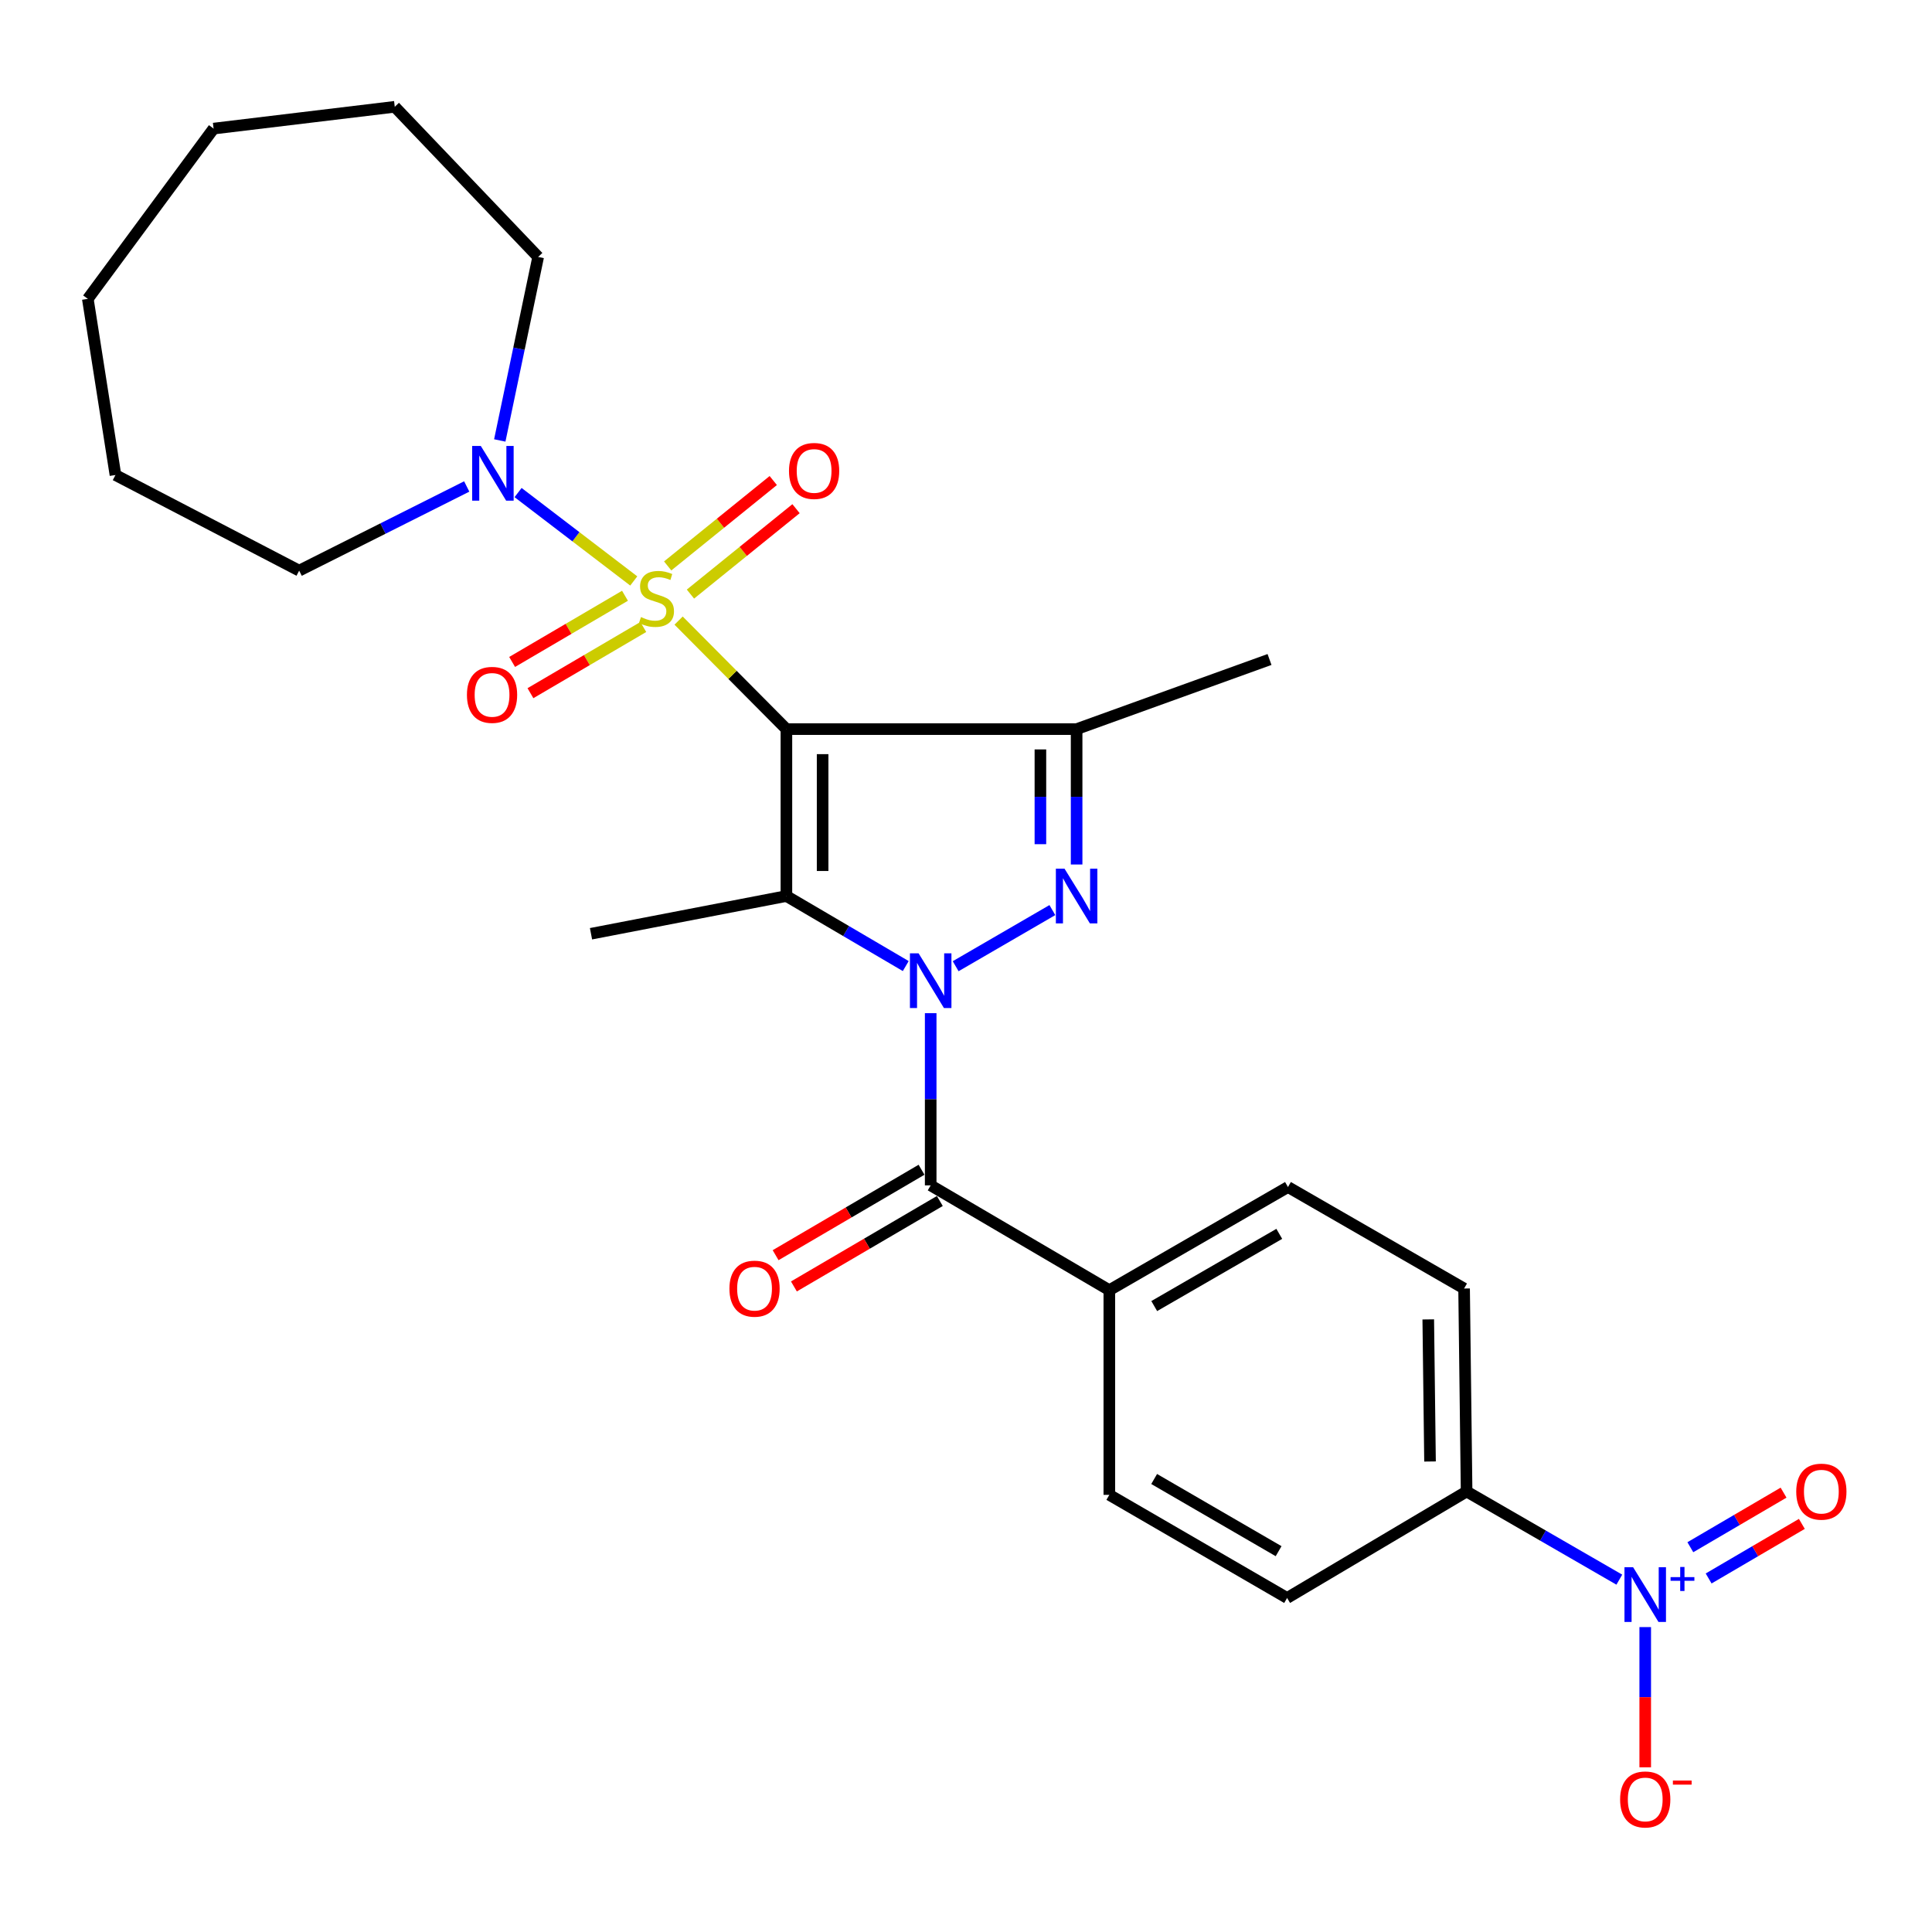 <?xml version='1.0' encoding='iso-8859-1'?>
<svg version='1.1' baseProfile='full'
              xmlns='http://www.w3.org/2000/svg'
                      xmlns:rdkit='http://www.rdkit.org/xml'
                      xmlns:xlink='http://www.w3.org/1999/xlink'
                  xml:space='preserve'
width='1000px' height='1000px' viewBox='0 0 1000 1000'>
<!-- END OF HEADER -->
<rect style='opacity:1.0;fill:#FFFFFF;stroke:none' width='1000' height='1000' x='0' y='0'> </rect>
<path class='bond-0' d='M 407.043,377.389 L 379.143,349.304' style='fill:none;fill-rule:evenodd;stroke:#000000;stroke-width:6px;stroke-linecap:butt;stroke-linejoin:miter;stroke-opacity:1' />
<path class='bond-0' d='M 379.143,349.304 L 351.243,321.219' style='fill:none;fill-rule:evenodd;stroke:#CCCC00;stroke-width:6px;stroke-linecap:butt;stroke-linejoin:miter;stroke-opacity:1' />
<path class='bond-2' d='M 407.043,377.389 L 407.043,463.783' style='fill:none;fill-rule:evenodd;stroke:#000000;stroke-width:6px;stroke-linecap:butt;stroke-linejoin:miter;stroke-opacity:1' />
<path class='bond-2' d='M 425.785,390.348 L 425.785,450.824' style='fill:none;fill-rule:evenodd;stroke:#000000;stroke-width:6px;stroke-linecap:butt;stroke-linejoin:miter;stroke-opacity:1' />
<path class='bond-4' d='M 407.043,377.389 L 557.255,377.389' style='fill:none;fill-rule:evenodd;stroke:#000000;stroke-width:6px;stroke-linecap:butt;stroke-linejoin:miter;stroke-opacity:1' />
<path class='bond-7' d='M 328.034,300.703 L 298.095,277.828' style='fill:none;fill-rule:evenodd;stroke:#CCCC00;stroke-width:6px;stroke-linecap:butt;stroke-linejoin:miter;stroke-opacity:1' />
<path class='bond-7' d='M 298.095,277.828 L 268.157,254.952' style='fill:none;fill-rule:evenodd;stroke:#0000FF;stroke-width:6px;stroke-linecap:butt;stroke-linejoin:miter;stroke-opacity:1' />
<path class='bond-8' d='M 357.374,307.498 L 384.7,285.398' style='fill:none;fill-rule:evenodd;stroke:#CCCC00;stroke-width:6px;stroke-linecap:butt;stroke-linejoin:miter;stroke-opacity:1' />
<path class='bond-8' d='M 384.7,285.398 L 412.026,263.299' style='fill:none;fill-rule:evenodd;stroke:#FF0000;stroke-width:6px;stroke-linecap:butt;stroke-linejoin:miter;stroke-opacity:1' />
<path class='bond-8' d='M 345.588,292.924 L 372.914,270.825' style='fill:none;fill-rule:evenodd;stroke:#CCCC00;stroke-width:6px;stroke-linecap:butt;stroke-linejoin:miter;stroke-opacity:1' />
<path class='bond-8' d='M 372.914,270.825 L 400.24,248.726' style='fill:none;fill-rule:evenodd;stroke:#FF0000;stroke-width:6px;stroke-linecap:butt;stroke-linejoin:miter;stroke-opacity:1' />
<path class='bond-9' d='M 323.49,308.365 L 294.283,325.495' style='fill:none;fill-rule:evenodd;stroke:#CCCC00;stroke-width:6px;stroke-linecap:butt;stroke-linejoin:miter;stroke-opacity:1' />
<path class='bond-9' d='M 294.283,325.495 L 265.076,342.625' style='fill:none;fill-rule:evenodd;stroke:#FF0000;stroke-width:6px;stroke-linecap:butt;stroke-linejoin:miter;stroke-opacity:1' />
<path class='bond-9' d='M 332.972,324.532 L 303.765,341.662' style='fill:none;fill-rule:evenodd;stroke:#CCCC00;stroke-width:6px;stroke-linecap:butt;stroke-linejoin:miter;stroke-opacity:1' />
<path class='bond-9' d='M 303.765,341.662 L 274.558,358.792' style='fill:none;fill-rule:evenodd;stroke:#FF0000;stroke-width:6px;stroke-linecap:butt;stroke-linejoin:miter;stroke-opacity:1' />
<path class='bond-1' d='M 468.817,500.036 L 437.93,481.909' style='fill:none;fill-rule:evenodd;stroke:#0000FF;stroke-width:6px;stroke-linecap:butt;stroke-linejoin:miter;stroke-opacity:1' />
<path class='bond-1' d='M 437.93,481.909 L 407.043,463.783' style='fill:none;fill-rule:evenodd;stroke:#000000;stroke-width:6px;stroke-linecap:butt;stroke-linejoin:miter;stroke-opacity:1' />
<path class='bond-5' d='M 481.722,524.418 L 481.722,568.982' style='fill:none;fill-rule:evenodd;stroke:#0000FF;stroke-width:6px;stroke-linecap:butt;stroke-linejoin:miter;stroke-opacity:1' />
<path class='bond-5' d='M 481.722,568.982 L 481.722,613.547' style='fill:none;fill-rule:evenodd;stroke:#000000;stroke-width:6px;stroke-linecap:butt;stroke-linejoin:miter;stroke-opacity:1' />
<path class='bond-27' d='M 494.645,500.111 L 544.705,471.064' style='fill:none;fill-rule:evenodd;stroke:#0000FF;stroke-width:6px;stroke-linecap:butt;stroke-linejoin:miter;stroke-opacity:1' />
<path class='bond-19' d='M 407.043,463.783 L 305.905,483.306' style='fill:none;fill-rule:evenodd;stroke:#000000;stroke-width:6px;stroke-linecap:butt;stroke-linejoin:miter;stroke-opacity:1' />
<path class='bond-3' d='M 557.255,447.463 L 557.255,412.426' style='fill:none;fill-rule:evenodd;stroke:#0000FF;stroke-width:6px;stroke-linecap:butt;stroke-linejoin:miter;stroke-opacity:1' />
<path class='bond-3' d='M 557.255,412.426 L 557.255,377.389' style='fill:none;fill-rule:evenodd;stroke:#000000;stroke-width:6px;stroke-linecap:butt;stroke-linejoin:miter;stroke-opacity:1' />
<path class='bond-3' d='M 538.512,436.952 L 538.512,412.426' style='fill:none;fill-rule:evenodd;stroke:#0000FF;stroke-width:6px;stroke-linecap:butt;stroke-linejoin:miter;stroke-opacity:1' />
<path class='bond-3' d='M 538.512,412.426 L 538.512,387.9' style='fill:none;fill-rule:evenodd;stroke:#000000;stroke-width:6px;stroke-linecap:butt;stroke-linejoin:miter;stroke-opacity:1' />
<path class='bond-20' d='M 557.255,377.389 L 657.101,341.351' style='fill:none;fill-rule:evenodd;stroke:#000000;stroke-width:6px;stroke-linecap:butt;stroke-linejoin:miter;stroke-opacity:1' />
<path class='bond-11' d='M 481.722,613.547 L 574.186,667.797' style='fill:none;fill-rule:evenodd;stroke:#000000;stroke-width:6px;stroke-linecap:butt;stroke-linejoin:miter;stroke-opacity:1' />
<path class='bond-14' d='M 476.986,605.46 L 439.221,627.574' style='fill:none;fill-rule:evenodd;stroke:#000000;stroke-width:6px;stroke-linecap:butt;stroke-linejoin:miter;stroke-opacity:1' />
<path class='bond-14' d='M 439.221,627.574 L 401.455,649.687' style='fill:none;fill-rule:evenodd;stroke:#FF0000;stroke-width:6px;stroke-linecap:butt;stroke-linejoin:miter;stroke-opacity:1' />
<path class='bond-14' d='M 486.457,621.634 L 448.691,643.748' style='fill:none;fill-rule:evenodd;stroke:#000000;stroke-width:6px;stroke-linecap:butt;stroke-linejoin:miter;stroke-opacity:1' />
<path class='bond-14' d='M 448.691,643.748 L 410.926,665.861' style='fill:none;fill-rule:evenodd;stroke:#FF0000;stroke-width:6px;stroke-linecap:butt;stroke-linejoin:miter;stroke-opacity:1' />
<path class='bond-6' d='M 838.158,817.63 L 798.636,794.813' style='fill:none;fill-rule:evenodd;stroke:#0000FF;stroke-width:6px;stroke-linecap:butt;stroke-linejoin:miter;stroke-opacity:1' />
<path class='bond-6' d='M 798.636,794.813 L 759.113,771.996' style='fill:none;fill-rule:evenodd;stroke:#000000;stroke-width:6px;stroke-linecap:butt;stroke-linejoin:miter;stroke-opacity:1' />
<path class='bond-12' d='M 851.567,842.179 L 851.567,878.47' style='fill:none;fill-rule:evenodd;stroke:#0000FF;stroke-width:6px;stroke-linecap:butt;stroke-linejoin:miter;stroke-opacity:1' />
<path class='bond-12' d='M 851.567,878.47 L 851.567,914.76' style='fill:none;fill-rule:evenodd;stroke:#FF0000;stroke-width:6px;stroke-linecap:butt;stroke-linejoin:miter;stroke-opacity:1' />
<path class='bond-13' d='M 884.388,817.014 L 908.512,802.889' style='fill:none;fill-rule:evenodd;stroke:#0000FF;stroke-width:6px;stroke-linecap:butt;stroke-linejoin:miter;stroke-opacity:1' />
<path class='bond-13' d='M 908.512,802.889 L 932.637,788.764' style='fill:none;fill-rule:evenodd;stroke:#FF0000;stroke-width:6px;stroke-linecap:butt;stroke-linejoin:miter;stroke-opacity:1' />
<path class='bond-13' d='M 874.918,800.84 L 899.042,786.715' style='fill:none;fill-rule:evenodd;stroke:#0000FF;stroke-width:6px;stroke-linecap:butt;stroke-linejoin:miter;stroke-opacity:1' />
<path class='bond-13' d='M 899.042,786.715 L 923.167,772.59' style='fill:none;fill-rule:evenodd;stroke:#FF0000;stroke-width:6px;stroke-linecap:butt;stroke-linejoin:miter;stroke-opacity:1' />
<path class='bond-21' d='M 241.577,251.797 L 198.213,273.578' style='fill:none;fill-rule:evenodd;stroke:#0000FF;stroke-width:6px;stroke-linecap:butt;stroke-linejoin:miter;stroke-opacity:1' />
<path class='bond-21' d='M 198.213,273.578 L 154.849,295.359' style='fill:none;fill-rule:evenodd;stroke:#000000;stroke-width:6px;stroke-linecap:butt;stroke-linejoin:miter;stroke-opacity:1' />
<path class='bond-22' d='M 258.683,227.973 L 268.617,180.484' style='fill:none;fill-rule:evenodd;stroke:#0000FF;stroke-width:6px;stroke-linecap:butt;stroke-linejoin:miter;stroke-opacity:1' />
<path class='bond-22' d='M 268.617,180.484 L 278.551,132.995' style='fill:none;fill-rule:evenodd;stroke:#000000;stroke-width:6px;stroke-linecap:butt;stroke-linejoin:miter;stroke-opacity:1' />
<path class='bond-10' d='M 759.113,771.996 L 757.812,666.933' style='fill:none;fill-rule:evenodd;stroke:#000000;stroke-width:6px;stroke-linecap:butt;stroke-linejoin:miter;stroke-opacity:1' />
<path class='bond-10' d='M 740.177,756.468 L 739.266,682.924' style='fill:none;fill-rule:evenodd;stroke:#000000;stroke-width:6px;stroke-linecap:butt;stroke-linejoin:miter;stroke-opacity:1' />
<path class='bond-29' d='M 759.113,771.996 L 666.202,827.11' style='fill:none;fill-rule:evenodd;stroke:#000000;stroke-width:6px;stroke-linecap:butt;stroke-linejoin:miter;stroke-opacity:1' />
<path class='bond-17' d='M 574.186,667.797 L 574.186,773.735' style='fill:none;fill-rule:evenodd;stroke:#000000;stroke-width:6px;stroke-linecap:butt;stroke-linejoin:miter;stroke-opacity:1' />
<path class='bond-18' d='M 574.186,667.797 L 666.65,614.401' style='fill:none;fill-rule:evenodd;stroke:#000000;stroke-width:6px;stroke-linecap:butt;stroke-linejoin:miter;stroke-opacity:1' />
<path class='bond-18' d='M 597.428,676.018 L 662.153,638.641' style='fill:none;fill-rule:evenodd;stroke:#000000;stroke-width:6px;stroke-linecap:butt;stroke-linejoin:miter;stroke-opacity:1' />
<path class='bond-15' d='M 666.202,827.11 L 574.186,773.735' style='fill:none;fill-rule:evenodd;stroke:#000000;stroke-width:6px;stroke-linecap:butt;stroke-linejoin:miter;stroke-opacity:1' />
<path class='bond-15' d='M 661.804,802.891 L 597.392,765.528' style='fill:none;fill-rule:evenodd;stroke:#000000;stroke-width:6px;stroke-linecap:butt;stroke-linejoin:miter;stroke-opacity:1' />
<path class='bond-16' d='M 757.812,666.933 L 666.65,614.401' style='fill:none;fill-rule:evenodd;stroke:#000000;stroke-width:6px;stroke-linecap:butt;stroke-linejoin:miter;stroke-opacity:1' />
<path class='bond-23' d='M 154.849,295.359 L 59.761,245.868' style='fill:none;fill-rule:evenodd;stroke:#000000;stroke-width:6px;stroke-linecap:butt;stroke-linejoin:miter;stroke-opacity:1' />
<path class='bond-24' d='M 278.551,132.995 L 204.33,55.276' style='fill:none;fill-rule:evenodd;stroke:#000000;stroke-width:6px;stroke-linecap:butt;stroke-linejoin:miter;stroke-opacity:1' />
<path class='bond-25' d='M 59.761,245.868 L 45.455,154.695' style='fill:none;fill-rule:evenodd;stroke:#000000;stroke-width:6px;stroke-linecap:butt;stroke-linejoin:miter;stroke-opacity:1' />
<path class='bond-26' d='M 204.33,55.276 L 110.554,66.563' style='fill:none;fill-rule:evenodd;stroke:#000000;stroke-width:6px;stroke-linecap:butt;stroke-linejoin:miter;stroke-opacity:1' />
<path class='bond-28' d='M 45.455,154.695 L 110.554,66.563' style='fill:none;fill-rule:evenodd;stroke:#000000;stroke-width:6px;stroke-linecap:butt;stroke-linejoin:miter;stroke-opacity:1' />
<path  class='atom-1' d='M 331.777 319.396
Q 332.097 319.516, 333.417 320.076
Q 334.737 320.636, 336.177 320.996
Q 337.657 321.316, 339.097 321.316
Q 341.777 321.316, 343.337 320.036
Q 344.897 318.716, 344.897 316.436
Q 344.897 314.876, 344.097 313.916
Q 343.337 312.956, 342.137 312.436
Q 340.937 311.916, 338.937 311.316
Q 336.417 310.556, 334.897 309.836
Q 333.417 309.116, 332.337 307.596
Q 331.297 306.076, 331.297 303.516
Q 331.297 299.956, 333.697 297.756
Q 336.137 295.556, 340.937 295.556
Q 344.217 295.556, 347.937 297.116
L 347.017 300.196
Q 343.617 298.796, 341.057 298.796
Q 338.297 298.796, 336.777 299.956
Q 335.257 301.076, 335.297 303.036
Q 335.297 304.556, 336.057 305.476
Q 336.857 306.396, 337.977 306.916
Q 339.137 307.436, 341.057 308.036
Q 343.617 308.836, 345.137 309.636
Q 346.657 310.436, 347.737 312.076
Q 348.857 313.676, 348.857 316.436
Q 348.857 320.356, 346.217 322.476
Q 343.617 324.556, 339.257 324.556
Q 336.737 324.556, 334.817 323.996
Q 332.937 323.476, 330.697 322.556
L 331.777 319.396
' fill='#CCCC00'/>
<path  class='atom-2' d='M 475.462 493.449
L 484.742 508.449
Q 485.662 509.929, 487.142 512.609
Q 488.622 515.289, 488.702 515.449
L 488.702 493.449
L 492.462 493.449
L 492.462 521.769
L 488.582 521.769
L 478.622 505.369
Q 477.462 503.449, 476.222 501.249
Q 475.022 499.049, 474.662 498.369
L 474.662 521.769
L 470.982 521.769
L 470.982 493.449
L 475.462 493.449
' fill='#0000FF'/>
<path  class='atom-4' d='M 550.995 449.623
L 560.275 464.623
Q 561.195 466.103, 562.675 468.783
Q 564.155 471.463, 564.235 471.623
L 564.235 449.623
L 567.995 449.623
L 567.995 477.943
L 564.115 477.943
L 554.155 461.543
Q 552.995 459.623, 551.755 457.423
Q 550.555 455.223, 550.195 454.543
L 550.195 477.943
L 546.515 477.943
L 546.515 449.623
L 550.995 449.623
' fill='#0000FF'/>
<path  class='atom-7' d='M 845.307 811.211
L 854.587 826.211
Q 855.507 827.691, 856.987 830.371
Q 858.467 833.051, 858.547 833.211
L 858.547 811.211
L 862.307 811.211
L 862.307 839.531
L 858.427 839.531
L 848.467 823.131
Q 847.307 821.211, 846.067 819.011
Q 844.867 816.811, 844.507 816.131
L 844.507 839.531
L 840.827 839.531
L 840.827 811.211
L 845.307 811.211
' fill='#0000FF'/>
<path  class='atom-7' d='M 864.683 816.316
L 869.673 816.316
L 869.673 811.062
L 871.89 811.062
L 871.89 816.316
L 877.012 816.316
L 877.012 818.216
L 871.89 818.216
L 871.89 823.496
L 869.673 823.496
L 869.673 818.216
L 864.683 818.216
L 864.683 816.316
' fill='#0000FF'/>
<path  class='atom-8' d='M 248.863 230.833
L 258.143 245.833
Q 259.063 247.313, 260.543 249.993
Q 262.023 252.673, 262.103 252.833
L 262.103 230.833
L 265.863 230.833
L 265.863 259.153
L 261.983 259.153
L 252.023 242.753
Q 250.863 240.833, 249.623 238.633
Q 248.423 236.433, 248.063 235.753
L 248.063 259.153
L 244.383 259.153
L 244.383 230.833
L 248.863 230.833
' fill='#0000FF'/>
<path  class='atom-9' d='M 408.381 243.761
Q 408.381 236.961, 411.741 233.161
Q 415.101 229.361, 421.381 229.361
Q 427.661 229.361, 431.021 233.161
Q 434.381 236.961, 434.381 243.761
Q 434.381 250.641, 430.981 254.561
Q 427.581 258.441, 421.381 258.441
Q 415.141 258.441, 411.741 254.561
Q 408.381 250.681, 408.381 243.761
M 421.381 255.241
Q 425.701 255.241, 428.021 252.361
Q 430.381 249.441, 430.381 243.761
Q 430.381 238.201, 428.021 235.401
Q 425.701 232.561, 421.381 232.561
Q 417.061 232.561, 414.701 235.361
Q 412.381 238.161, 412.381 243.761
Q 412.381 249.481, 414.701 252.361
Q 417.061 255.241, 421.381 255.241
' fill='#FF0000'/>
<path  class='atom-10' d='M 241.685 359.664
Q 241.685 352.864, 245.045 349.064
Q 248.405 345.264, 254.685 345.264
Q 260.965 345.264, 264.325 349.064
Q 267.685 352.864, 267.685 359.664
Q 267.685 366.544, 264.285 370.464
Q 260.885 374.344, 254.685 374.344
Q 248.445 374.344, 245.045 370.464
Q 241.685 366.584, 241.685 359.664
M 254.685 371.144
Q 259.005 371.144, 261.325 368.264
Q 263.685 365.344, 263.685 359.664
Q 263.685 354.104, 261.325 351.304
Q 259.005 348.464, 254.685 348.464
Q 250.365 348.464, 248.005 351.264
Q 245.685 354.064, 245.685 359.664
Q 245.685 365.384, 248.005 368.264
Q 250.365 371.144, 254.685 371.144
' fill='#FF0000'/>
<path  class='atom-13' d='M 838.567 931.389
Q 838.567 924.589, 841.927 920.789
Q 845.287 916.989, 851.567 916.989
Q 857.847 916.989, 861.207 920.789
Q 864.567 924.589, 864.567 931.389
Q 864.567 938.269, 861.167 942.189
Q 857.767 946.069, 851.567 946.069
Q 845.327 946.069, 841.927 942.189
Q 838.567 938.309, 838.567 931.389
M 851.567 942.869
Q 855.887 942.869, 858.207 939.989
Q 860.567 937.069, 860.567 931.389
Q 860.567 925.829, 858.207 923.029
Q 855.887 920.189, 851.567 920.189
Q 847.247 920.189, 844.887 922.989
Q 842.567 925.789, 842.567 931.389
Q 842.567 937.109, 844.887 939.989
Q 847.247 942.869, 851.567 942.869
' fill='#FF0000'/>
<path  class='atom-13' d='M 865.887 921.611
L 875.576 921.611
L 875.576 923.723
L 865.887 923.723
L 865.887 921.611
' fill='#FF0000'/>
<path  class='atom-14' d='M 929.729 772.076
Q 929.729 765.276, 933.089 761.476
Q 936.449 757.676, 942.729 757.676
Q 949.009 757.676, 952.369 761.476
Q 955.729 765.276, 955.729 772.076
Q 955.729 778.956, 952.329 782.876
Q 948.929 786.756, 942.729 786.756
Q 936.489 786.756, 933.089 782.876
Q 929.729 778.996, 929.729 772.076
M 942.729 783.556
Q 947.049 783.556, 949.369 780.676
Q 951.729 777.756, 951.729 772.076
Q 951.729 766.516, 949.369 763.716
Q 947.049 760.876, 942.729 760.876
Q 938.409 760.876, 936.049 763.676
Q 933.729 766.476, 933.729 772.076
Q 933.729 777.796, 936.049 780.676
Q 938.409 783.556, 942.729 783.556
' fill='#FF0000'/>
<path  class='atom-15' d='M 377.549 667.013
Q 377.549 660.213, 380.909 656.413
Q 384.269 652.613, 390.549 652.613
Q 396.829 652.613, 400.189 656.413
Q 403.549 660.213, 403.549 667.013
Q 403.549 673.893, 400.149 677.813
Q 396.749 681.693, 390.549 681.693
Q 384.309 681.693, 380.909 677.813
Q 377.549 673.933, 377.549 667.013
M 390.549 678.493
Q 394.869 678.493, 397.189 675.613
Q 399.549 672.693, 399.549 667.013
Q 399.549 661.453, 397.189 658.653
Q 394.869 655.813, 390.549 655.813
Q 386.229 655.813, 383.869 658.613
Q 381.549 661.413, 381.549 667.013
Q 381.549 672.733, 383.869 675.613
Q 386.229 678.493, 390.549 678.493
' fill='#FF0000'/>
</svg>

